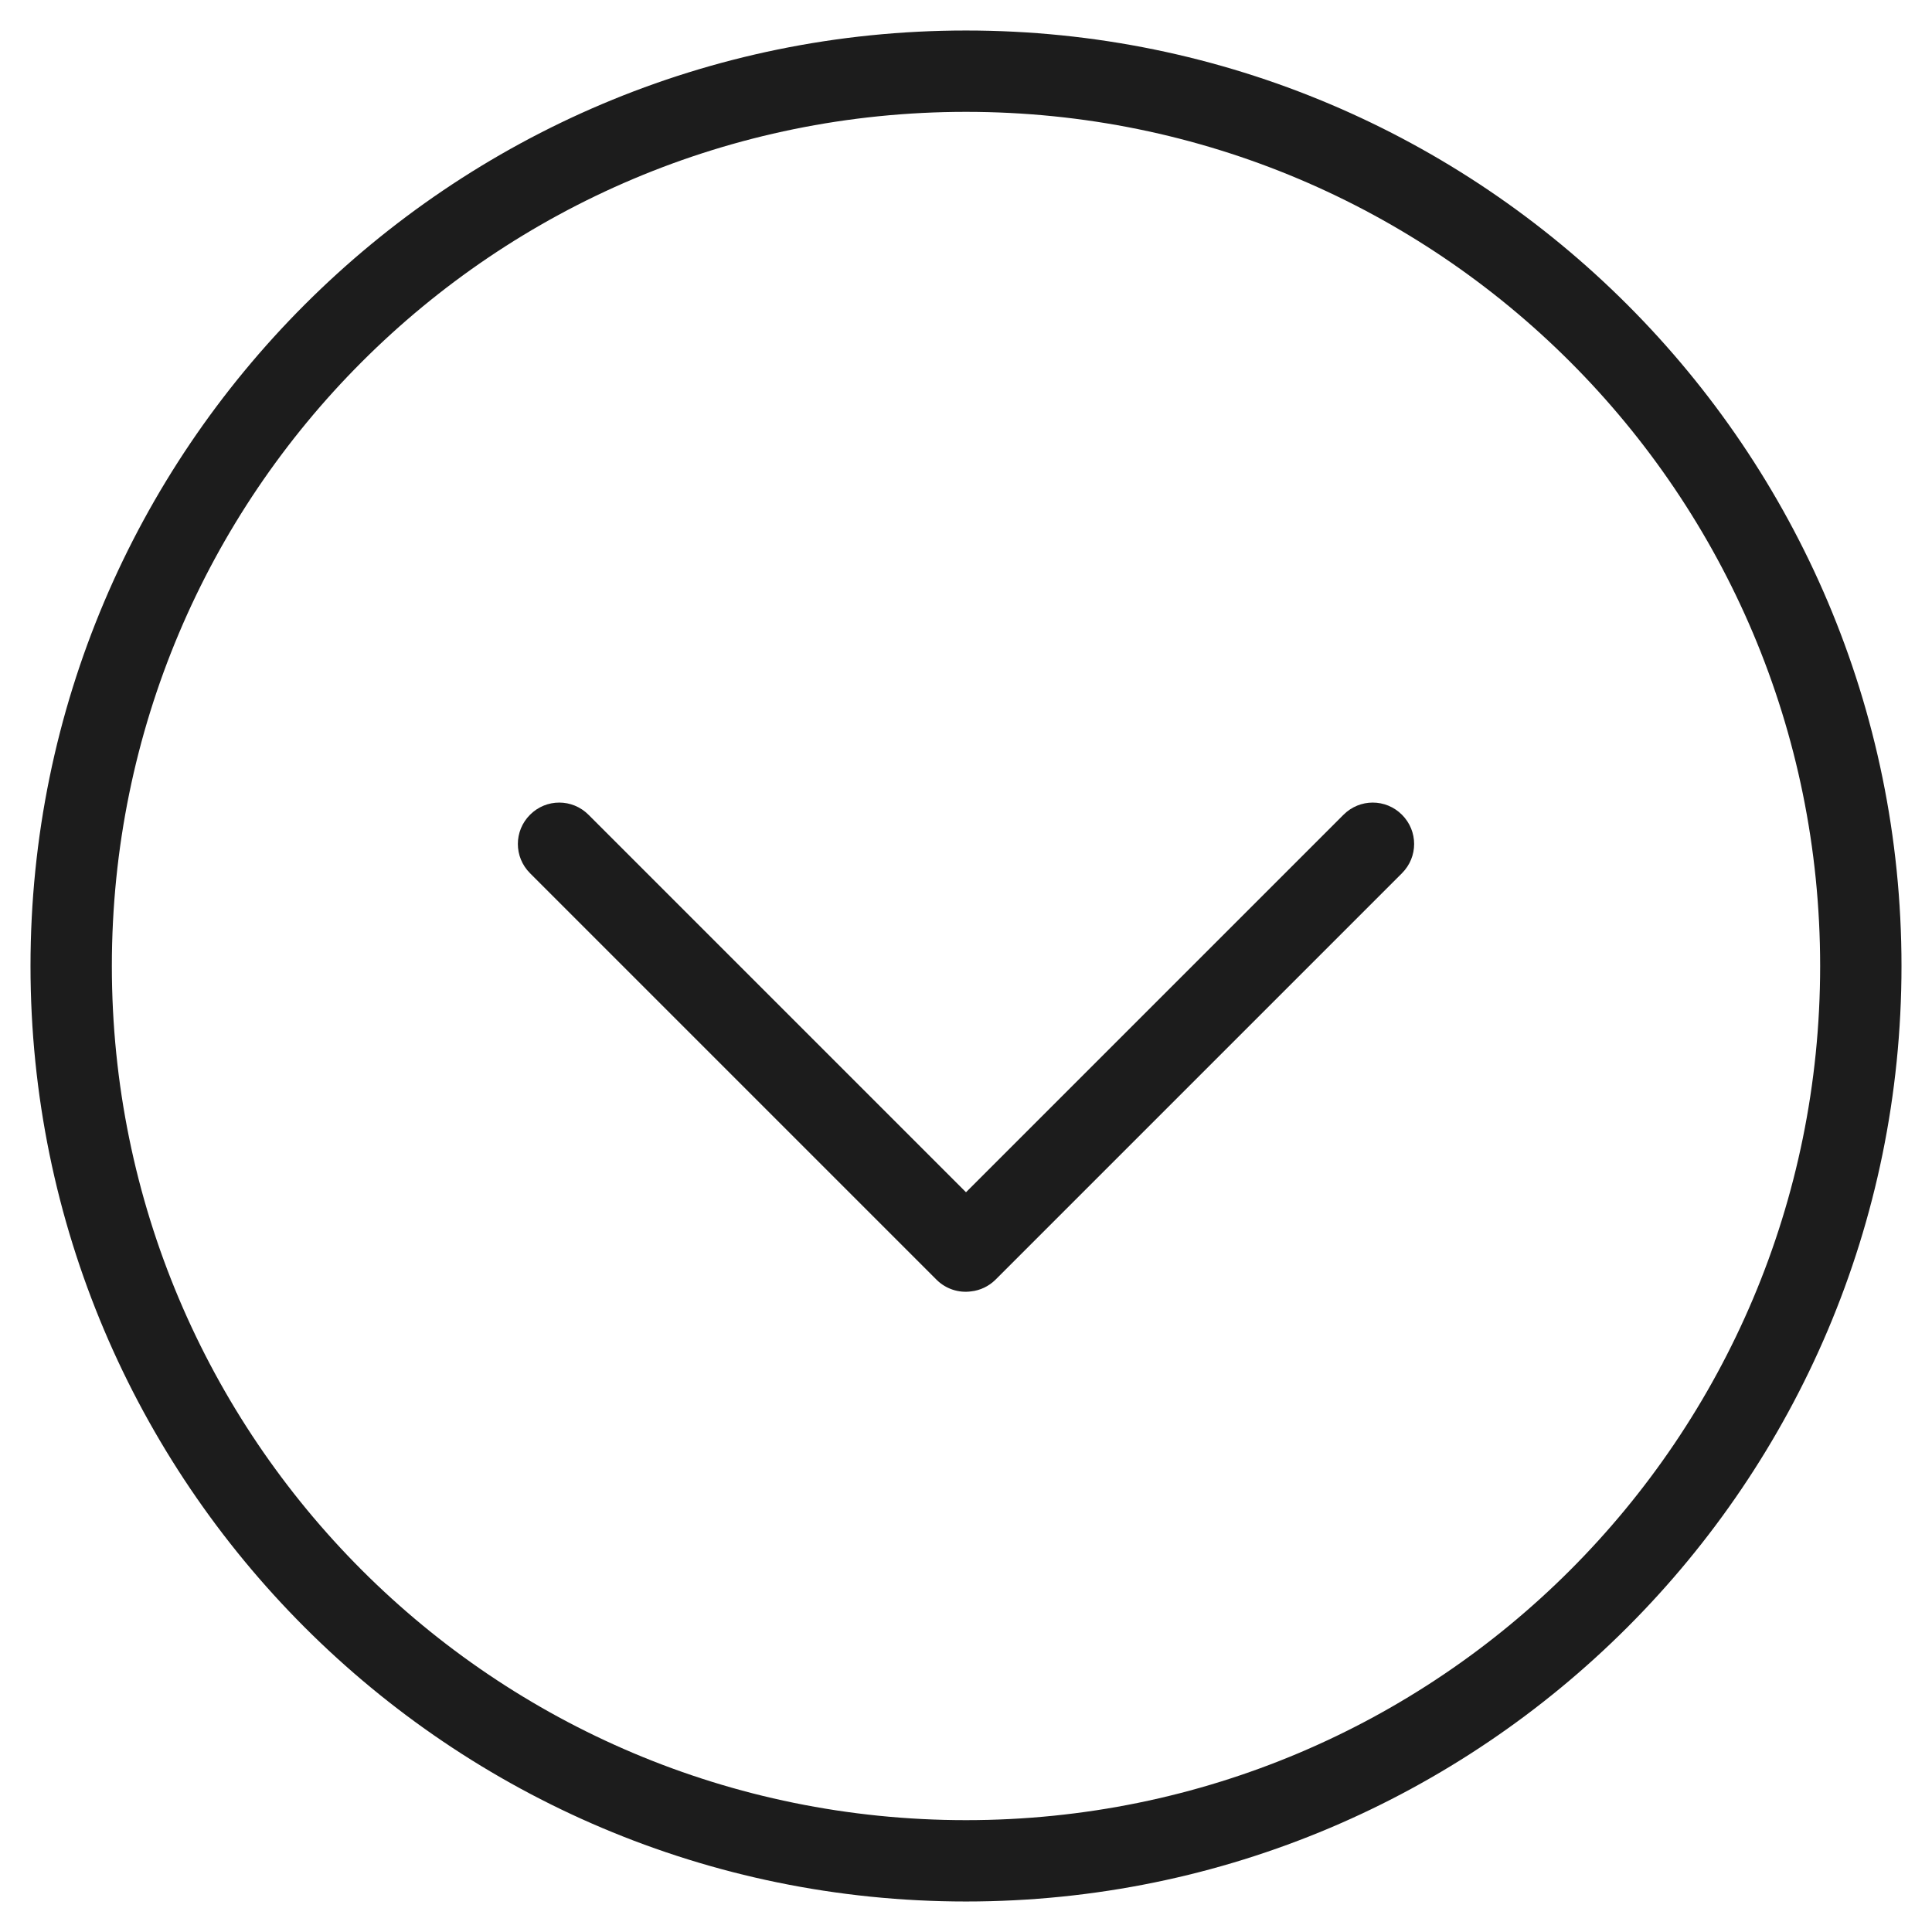 <svg width="38" height="38" viewBox="0 0 38 38" fill="none" xmlns="http://www.w3.org/2000/svg">
<path d="M19 37.4C29.153 37.4 37.4 29.153 37.4 19C37.4 8.847 29.153 0.6 19 0.6C8.847 0.6 0.6 8.847 0.6 19C0.6 29.153 8.847 37.4 19 37.4ZM19 35.8C9.713 35.8 2.2 28.287 2.2 19C2.2 9.712 9.713 2.2 19 2.2C28.288 2.2 35.8 9.712 35.8 19C35.8 28.287 28.288 35.8 19 35.8ZM19.1 25.4C19.278 25.381 19.447 25.3 19.575 25.175L27.575 17.175C27.894 16.856 27.894 16.344 27.575 16.025C27.256 15.706 26.744 15.706 26.425 16.025L19 23.45L11.575 16.025C11.256 15.706 10.744 15.706 10.425 16.025C10.106 16.344 10.106 16.856 10.425 17.175L18.425 25.175C18.603 25.35 18.853 25.434 19.1 25.4Z" fill="#1C1C1C"/>
</svg>
